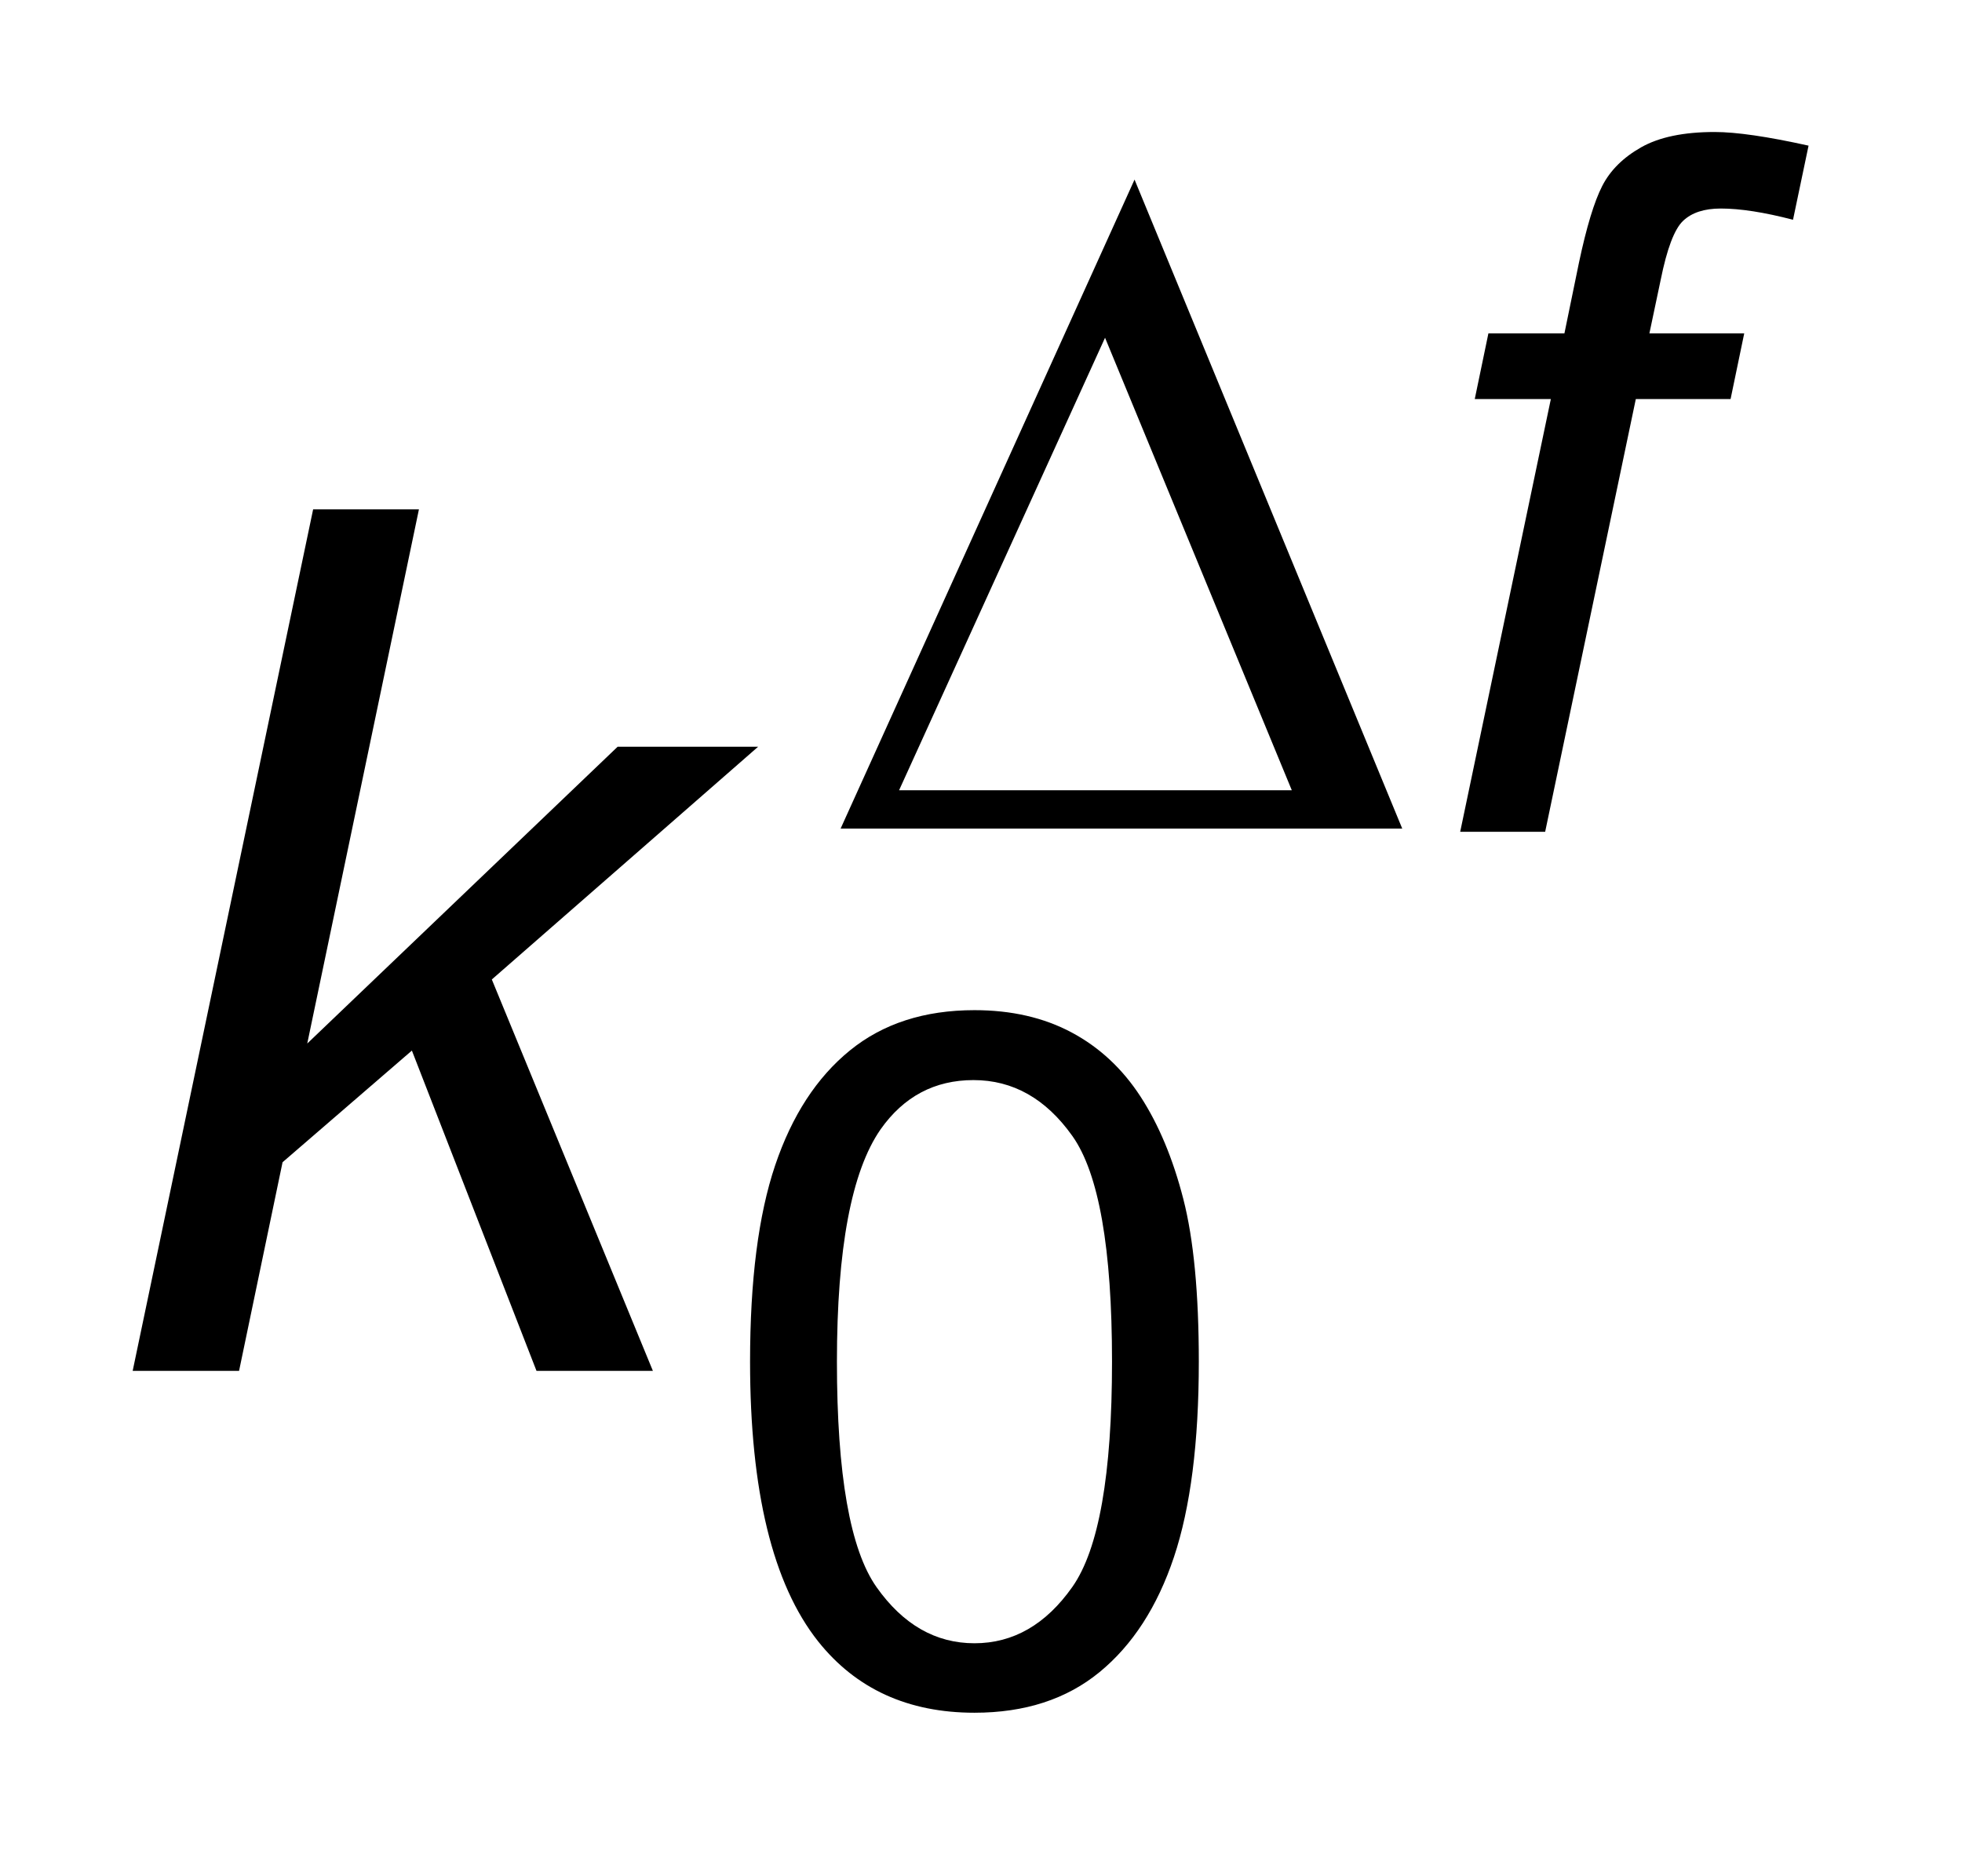 <?xml version="1.0" encoding="UTF-8"?>
<!DOCTYPE svg PUBLIC '-//W3C//DTD SVG 1.0//EN'
          'http://www.w3.org/TR/2001/REC-SVG-20010904/DTD/svg10.dtd'>
<svg stroke-dasharray="none" shape-rendering="auto" xmlns="http://www.w3.org/2000/svg" font-family="'Dialog'" text-rendering="auto" width="23" fill-opacity="1" color-interpolation="auto" color-rendering="auto" preserveAspectRatio="xMidYMid meet" font-size="12px" viewBox="0 0 23 22" fill="black" xmlns:xlink="http://www.w3.org/1999/xlink" stroke="black" image-rendering="auto" stroke-miterlimit="10" stroke-linecap="square" stroke-linejoin="miter" font-style="normal" stroke-width="1" height="22" stroke-dashoffset="0" font-weight="normal" stroke-opacity="1"
><!--Generated by the Batik Graphics2D SVG Generator--><defs id="genericDefs"
  /><g
  ><defs id="defs1"
    ><clipPath clipPathUnits="userSpaceOnUse" id="clipPath1"
      ><path d="M1.03 1.74 L15.579 1.74 L15.579 15.58 L1.03 15.58 L1.03 1.74 Z"
      /></clipPath
      ><clipPath clipPathUnits="userSpaceOnUse" id="clipPath2"
      ><path d="M32.895 55.598 L32.895 497.761 L497.73 497.761 L497.73 55.598 Z"
      /></clipPath
    ></defs
    ><g transform="scale(1.576,1.576) translate(-1.03,-1.74) matrix(0.031,0,0,0.031,0,0)"
    ><path d="M369.688 255 L234.922 255 L305.453 99.234 L369.688 255 ZM343.188 245.797 L298.375 137.188 L248.953 245.797 L343.188 245.797 Z" stroke="none" clip-path="url(#clipPath2)"
    /></g
    ><g transform="matrix(0.049,0,0,0.049,-1.622,-2.742)"
    ><path d="M212.547 381.797 Q212.547 352.609 218.555 334.805 Q224.562 317 236.414 307.344 Q248.266 297.688 266.234 297.688 Q279.484 297.688 289.477 303.023 Q299.469 308.359 305.984 318.406 Q312.5 328.453 316.203 342.891 Q319.906 357.328 319.906 381.797 Q319.906 410.781 313.953 428.578 Q308 446.375 296.156 456.094 Q284.312 465.812 266.234 465.812 Q242.422 465.812 228.828 448.734 Q212.547 428.188 212.547 381.797 ZM233.328 381.797 Q233.328 422.344 242.812 435.766 Q252.297 449.188 266.234 449.188 Q280.156 449.188 289.648 435.711 Q299.141 422.234 299.141 381.797 Q299.141 341.156 289.648 327.789 Q280.156 314.422 266 314.422 Q252.078 314.422 243.766 326.219 Q233.328 341.266 233.328 381.797 Z" stroke="none" clip-path="url(#clipPath2)"
    /></g
    ><g transform="matrix(0.049,0,0,0.049,-1.622,-2.742)"
    ><path d="M382.438 255 L404.125 151.453 L385.922 151.453 L389.188 135.734 L407.375 135.734 L410.859 118.781 Q413.547 106.078 416.414 100.469 Q419.281 94.859 425.742 91.203 Q432.203 87.547 443.312 87.547 Q451.062 87.547 465.781 90.812 L462.062 108.547 Q451.734 105.859 444.781 105.859 Q438.828 105.859 435.734 108.836 Q432.641 111.812 430.406 122.922 L427.703 135.734 L450.391 135.734 L447.125 151.453 L424.453 151.453 L402.766 255 L382.438 255 Z" stroke="none" clip-path="url(#clipPath2)"
    /></g
    ><g transform="matrix(0.049,0,0,0.049,-1.622,-2.742)"
    ><path d="M64.844 384 L108.016 177.844 L133.328 177.844 L106.609 305.672 L180.859 234.656 L214.469 234.656 L150.766 290.344 L189.297 384 L161.453 384 L131.641 307.359 L100.703 334.078 L90.297 384 L64.844 384 Z" stroke="none" clip-path="url(#clipPath2)"
    /></g
  ></g
></svg
>
